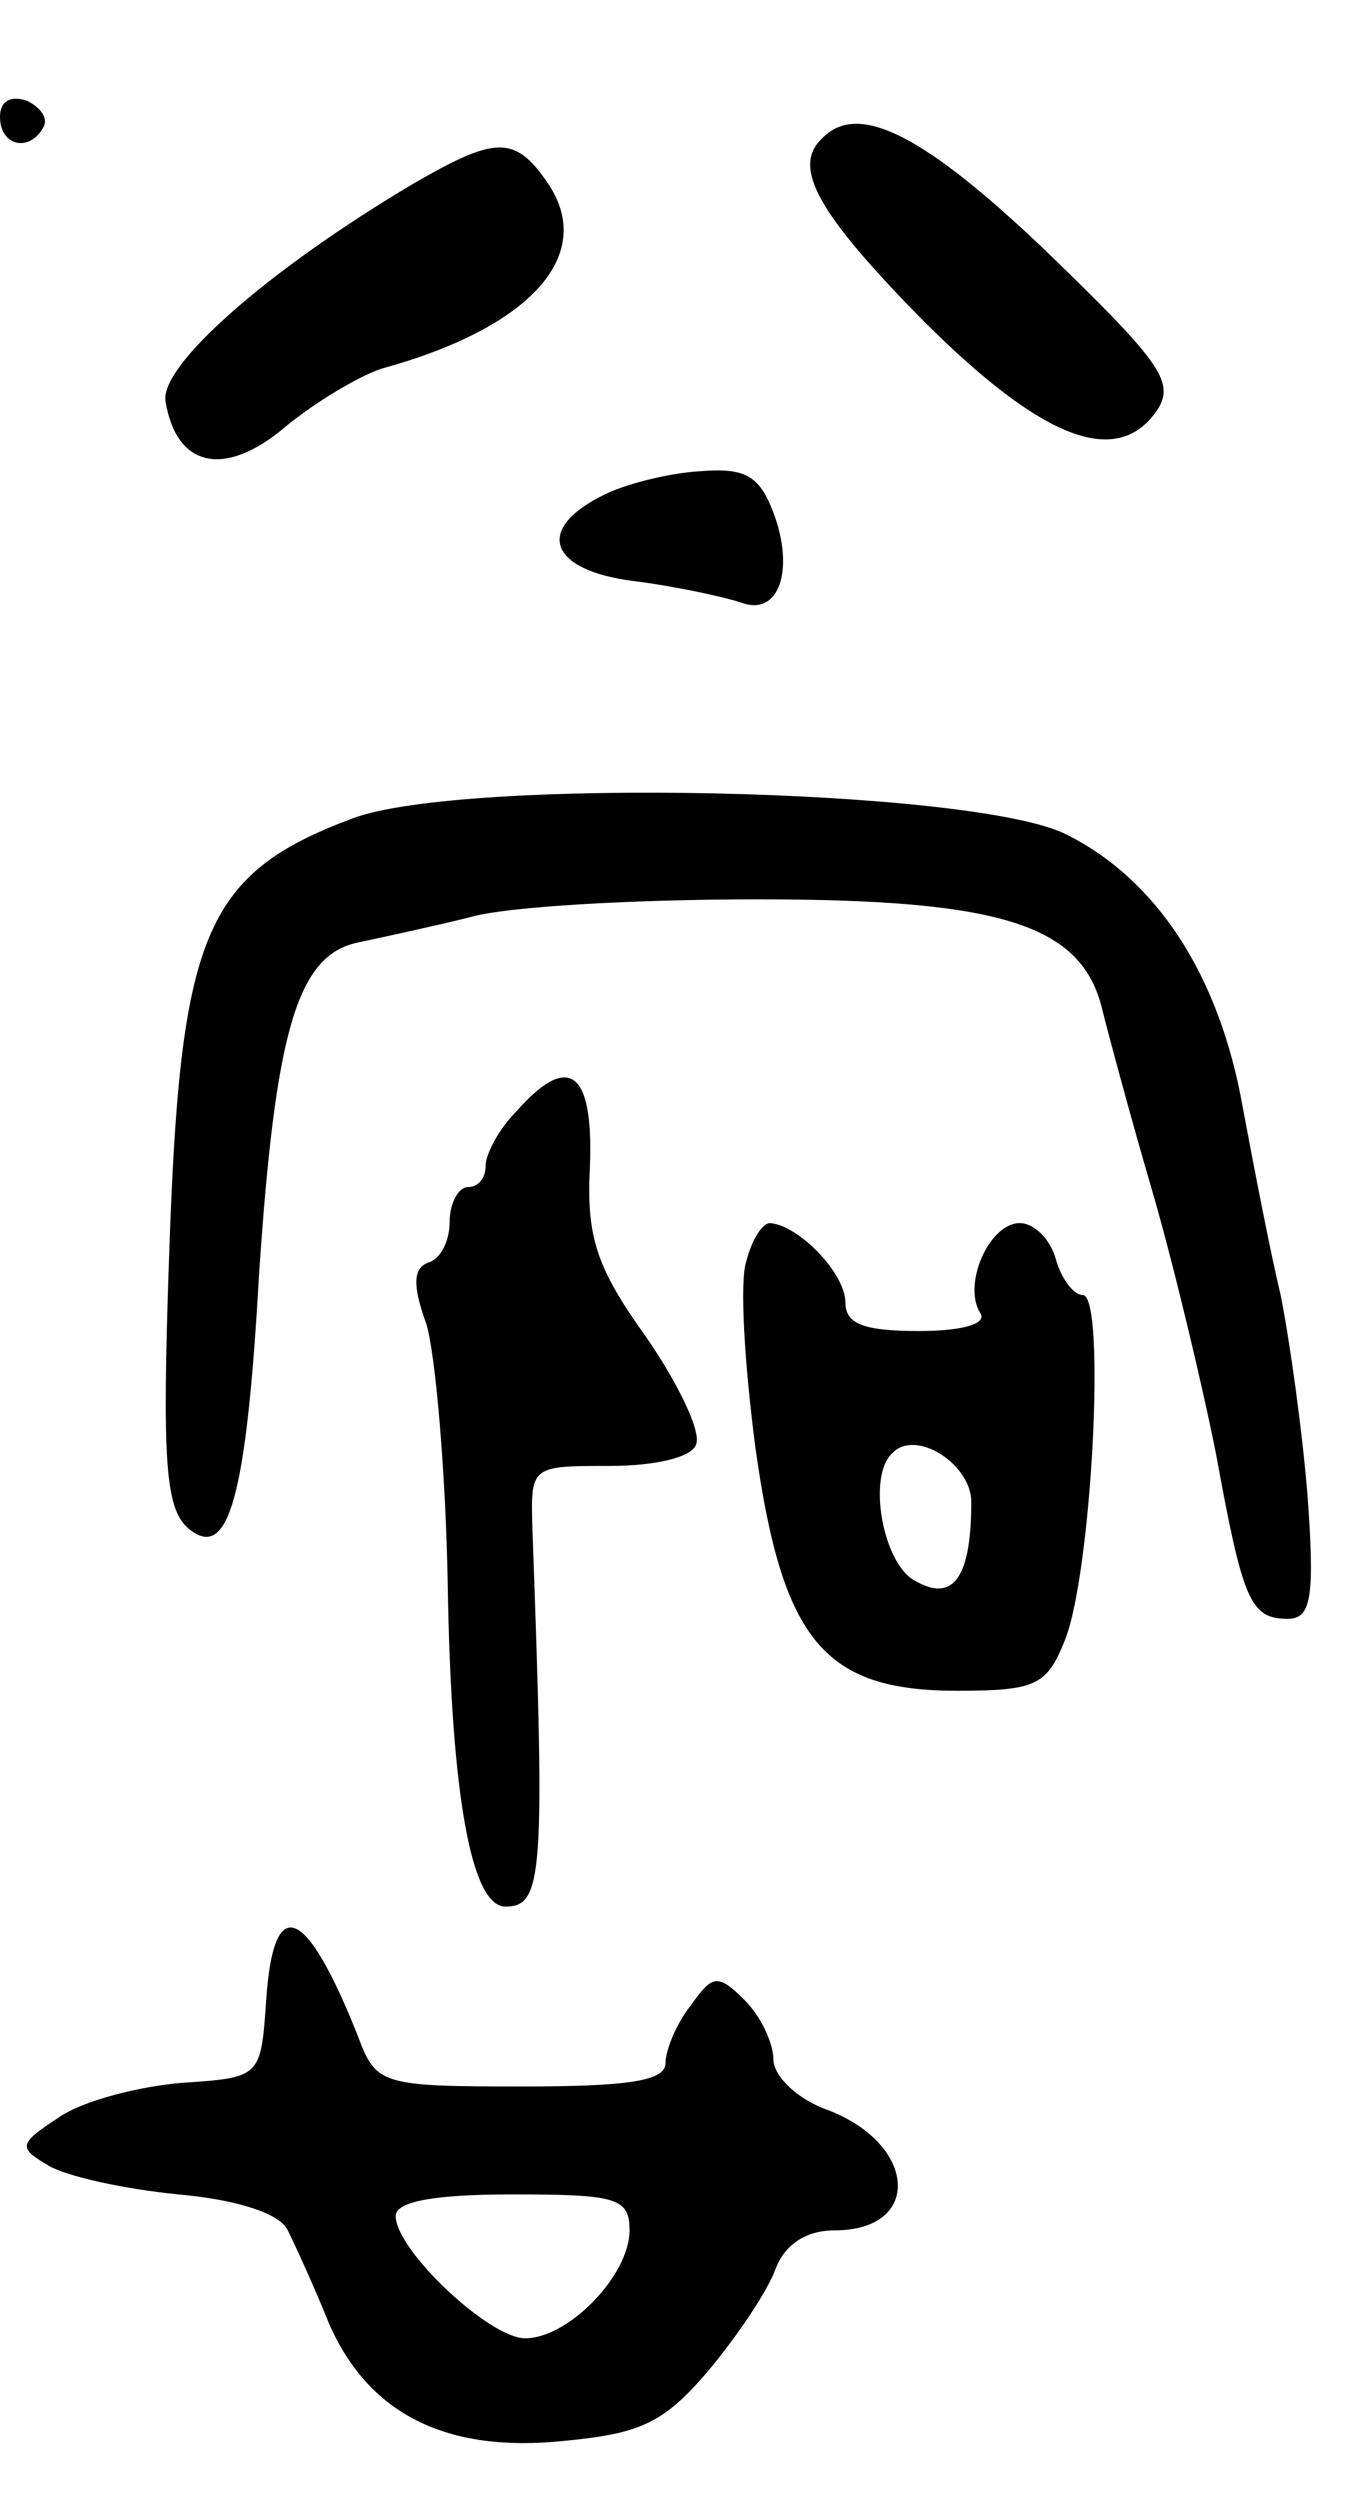 <svg version="1.0" xmlns="http://www.w3.org/2000/svg" width="75" height="139" viewBox="0 0 75 139" ><g transform="translate(0,139) scale(0.1,-0.1)" ><path d="M0 1325 c0 -16 16 -20 24 -6 3 5 -1 11 -9 15 -9 3 -15 0 -15 -9z"/><path d="M457 1313 c-17 -16 -2 -42 56 -101 67 -67 109 -83 131 -49 9 15 0 27 -62 87 -68 65 -105 84 -125 63z"/><path d="M230 1288 c-81 -48 -141 -101 -138 -121 6 -37 33 -43 67 -14 17 14 41 28 53 32 84 23 120 64 92 104 -18 26 -29 25 -74 -1z"/><path d="M336 1115 c-39 -19 -31 -42 16 -48 24 -3 51 -9 60 -12 21 -8 30 18 18 50 -8 21 -16 25 -41 23 -17 -1 -41 -7 -53 -13z"/><path d="M196 935 c-83 -31 -96 -65 -102 -244 -4 -115 -2 -140 11 -151 22 -18 32 17 39 141 9 135 21 178 55 185 14 3 42 9 62 14 20 6 92 10 160 10 136 0 181 -14 192 -62 3 -12 15 -57 27 -98 12 -41 28 -108 36 -148 15 -82 19 -92 40 -92 13 0 15 12 11 68 -3 37 -10 87 -15 112 -6 25 -15 72 -21 104 -13 74 -48 127 -98 152 -51 26 -336 32 -397 9z"/><path d="M287 772 c-10 -10 -17 -24 -17 -30 0 -7 -4 -12 -10 -12 -5 0 -10 -9 -10 -19 0 -11 -5 -21 -12 -23 -8 -3 -9 -12 -1 -34 5 -16 11 -83 12 -149 2 -113 13 -175 32 -175 21 0 22 18 15 210 -1 35 -1 35 43 35 26 0 46 5 48 12 3 7 -10 34 -28 60 -28 39 -33 56 -31 95 2 53 -12 63 -41 30z"/><path d="M415 689 c-4 -11 -1 -58 5 -104 15 -107 38 -135 112 -135 44 0 50 3 60 28 15 37 23 192 10 192 -5 0 -12 9 -15 20 -3 11 -12 20 -20 20 -17 0 -32 -34 -22 -50 4 -6 -10 -10 -34 -10 -31 0 -41 4 -41 16 0 16 -26 43 -42 44 -4 0 -10 -9 -13 -21z m125 -134 c0 -42 -10 -56 -31 -44 -18 9 -27 58 -13 71 13 14 44 -6 44 -27z"/><path d="M148 278 c-3 -43 -3 -43 -47 -46 -24 -2 -55 -10 -68 -19 -23 -15 -23 -17 -6 -27 10 -6 42 -13 72 -16 34 -3 57 -11 61 -20 4 -8 15 -32 23 -52 22 -50 65 -72 131 -65 42 4 55 10 79 38 16 19 33 44 38 57 5 14 17 22 33 22 49 0 46 48 -4 67 -17 6 -30 19 -30 28 0 9 -7 24 -16 33 -15 15 -18 14 -30 -3 -8 -10 -14 -25 -14 -32 0 -10 -21 -13 -80 -13 -78 0 -81 1 -91 28 -29 73 -47 80 -51 20z m202 -128 c0 -25 -34 -60 -58 -60 -20 0 -72 49 -72 68 0 8 21 12 65 12 58 0 65 -2 65 -20z"/></g></svg> 
